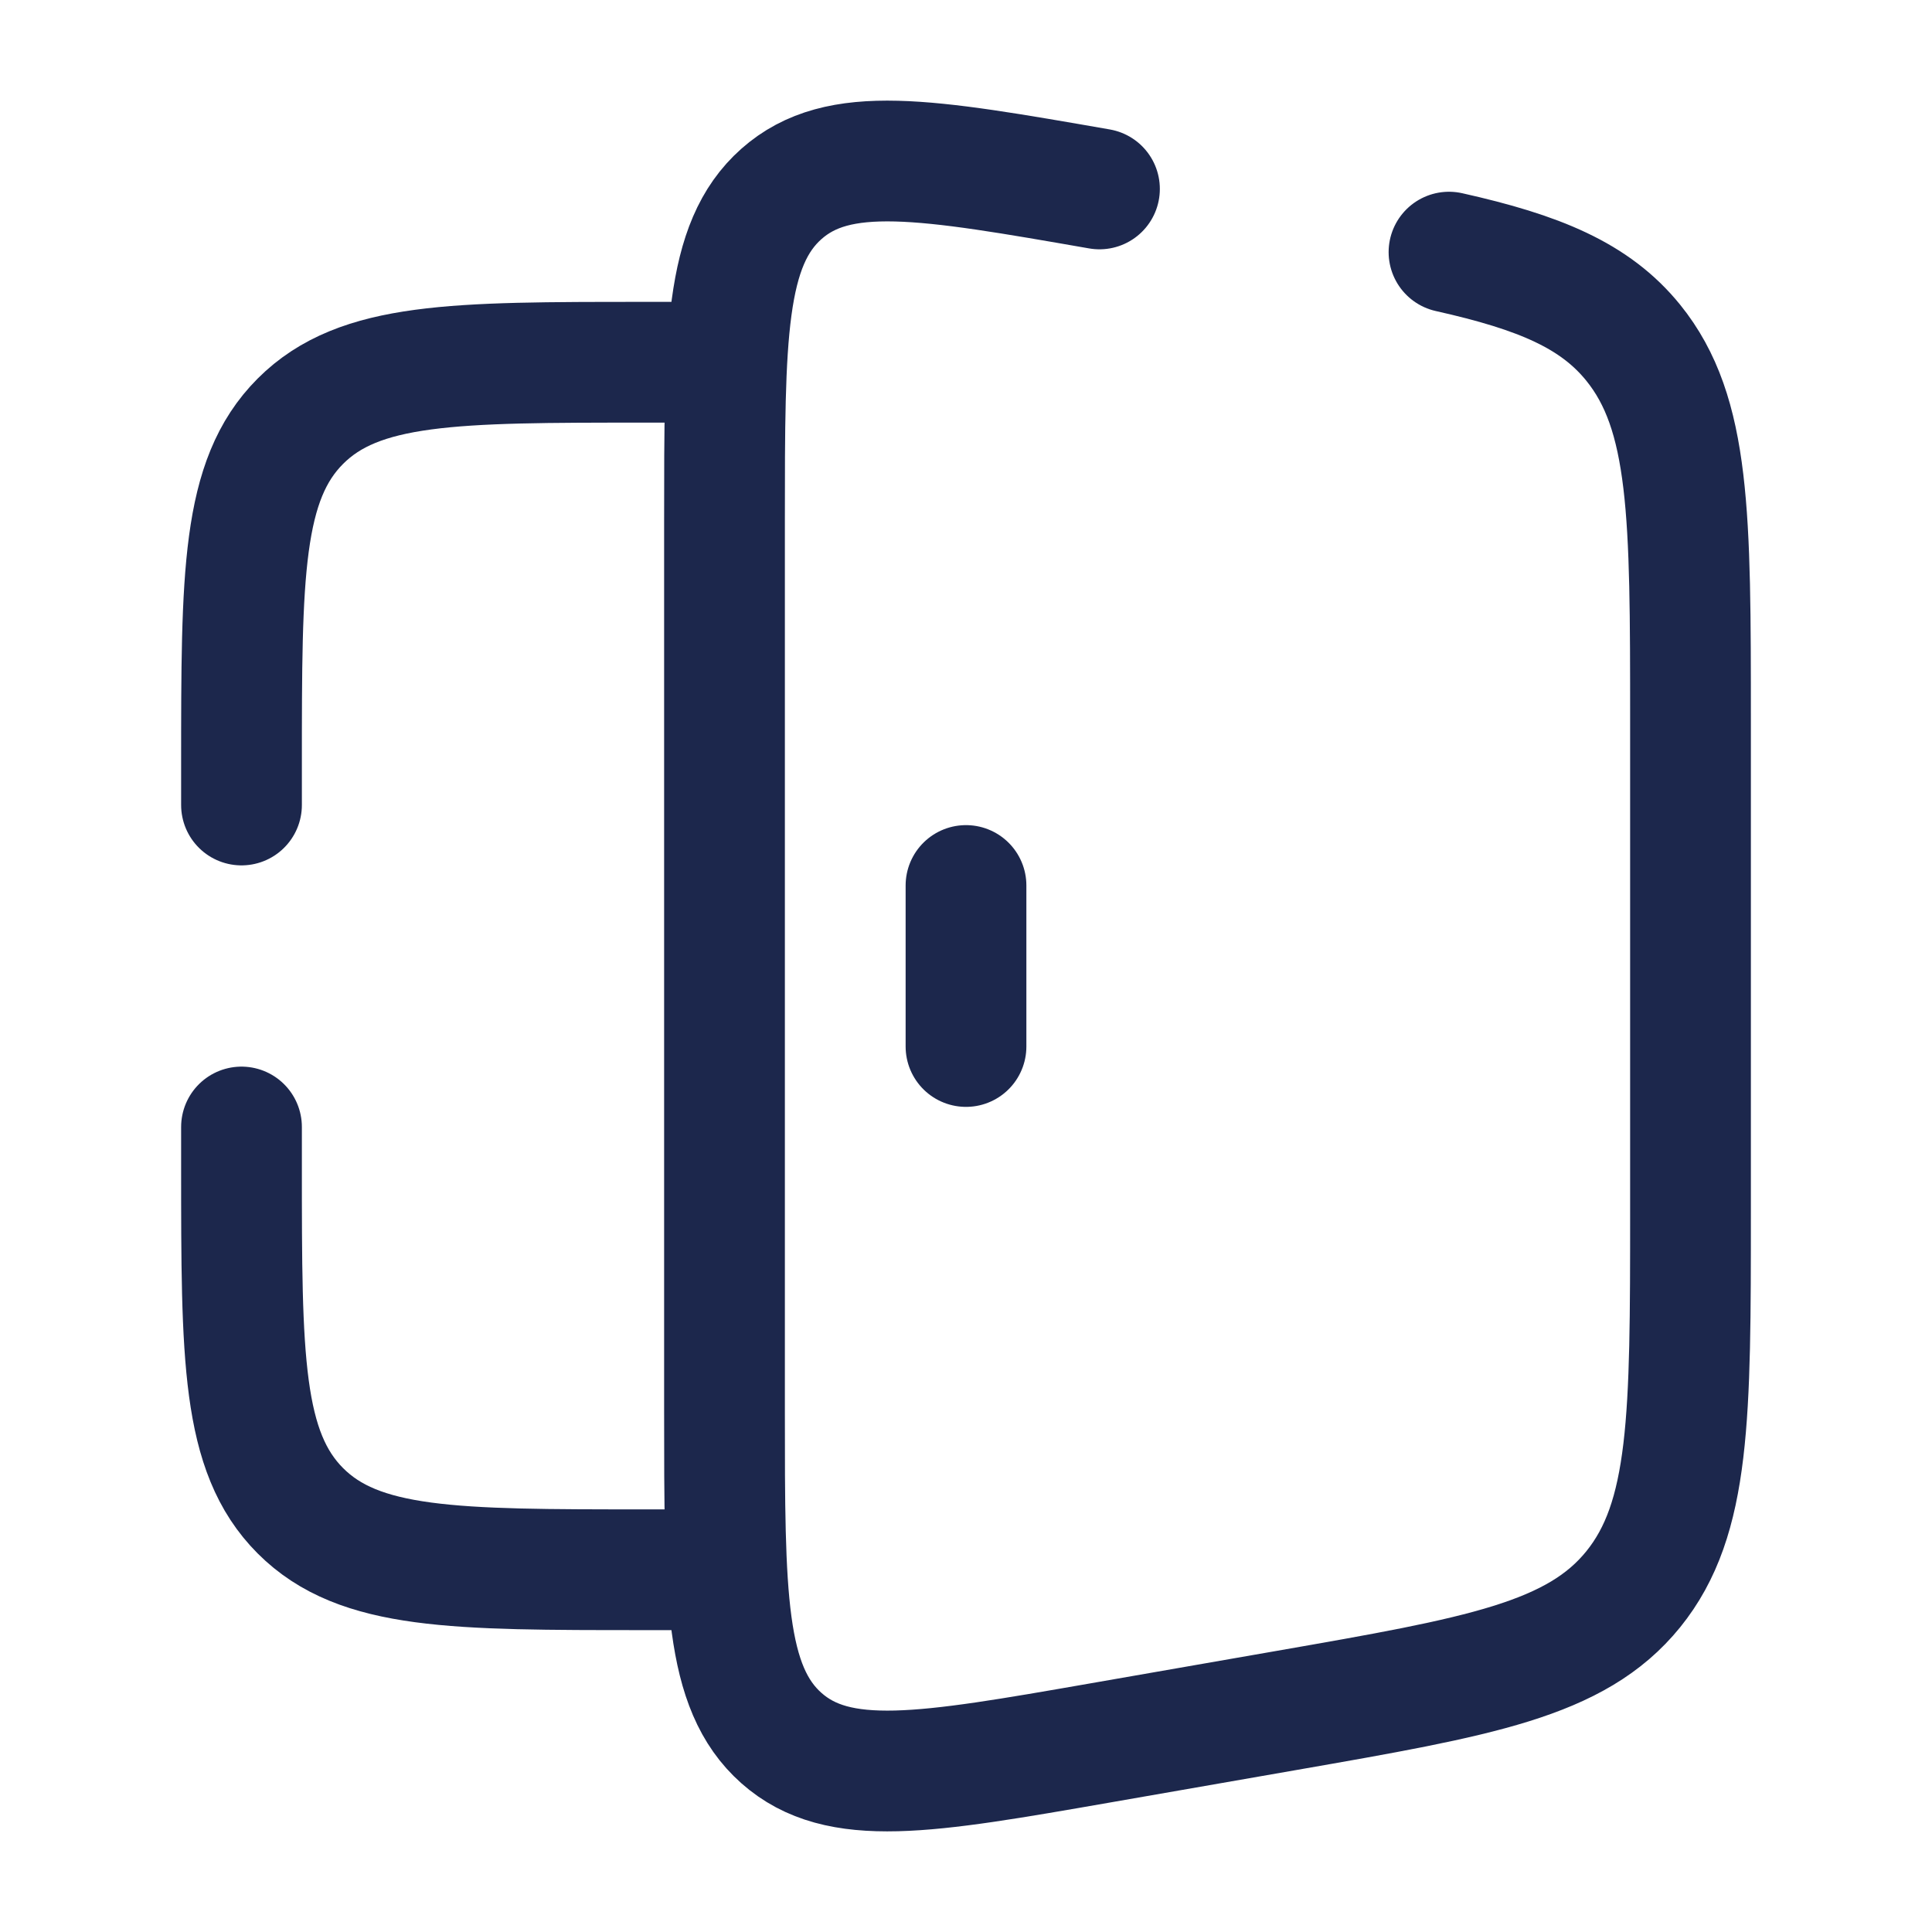 <?xml version="1.0" encoding="utf-8"?><!-- Скачано с сайта svg4.ru / Downloaded from svg4.ru -->
<svg width="800px" height="800px" viewBox="0 0 24 24" fill="none" xmlns="http://www.w3.org/2000/svg">
<path d="M9 4.5H8C5.643 4.5 4.464 4.5 3.732 5.232C3 5.964 3 7.143 3 9.5V10M9 19.5H8C5.643 19.5 4.464 19.5 3.732 18.768C3 18.035 3 16.857 3 14.5V14" stroke="#1C274C" stroke-width="1.5" stroke-linecap="round"/>
<path d="M13.658 2.347C11.495 1.97 10.415 1.782 9.707 2.409C9 3.036 9 4.183 9 6.476V17.524C9 19.817 9 20.964 9.707 21.591C10.415 22.218 11.495 22.03 13.658 21.653L15.986 21.247C18.381 20.829 19.578 20.62 20.289 19.742C21 18.863 21 17.593 21 15.053V8.947C21 6.407 21 5.137 20.289 4.258C19.814 3.671 19.122 3.383 18 3.132" stroke="#1C274C" stroke-width="1.5" stroke-linecap="round"/>
<path d="M12 11V13" stroke="#1C274C" stroke-width="1.5" stroke-linecap="round"/>
</svg>